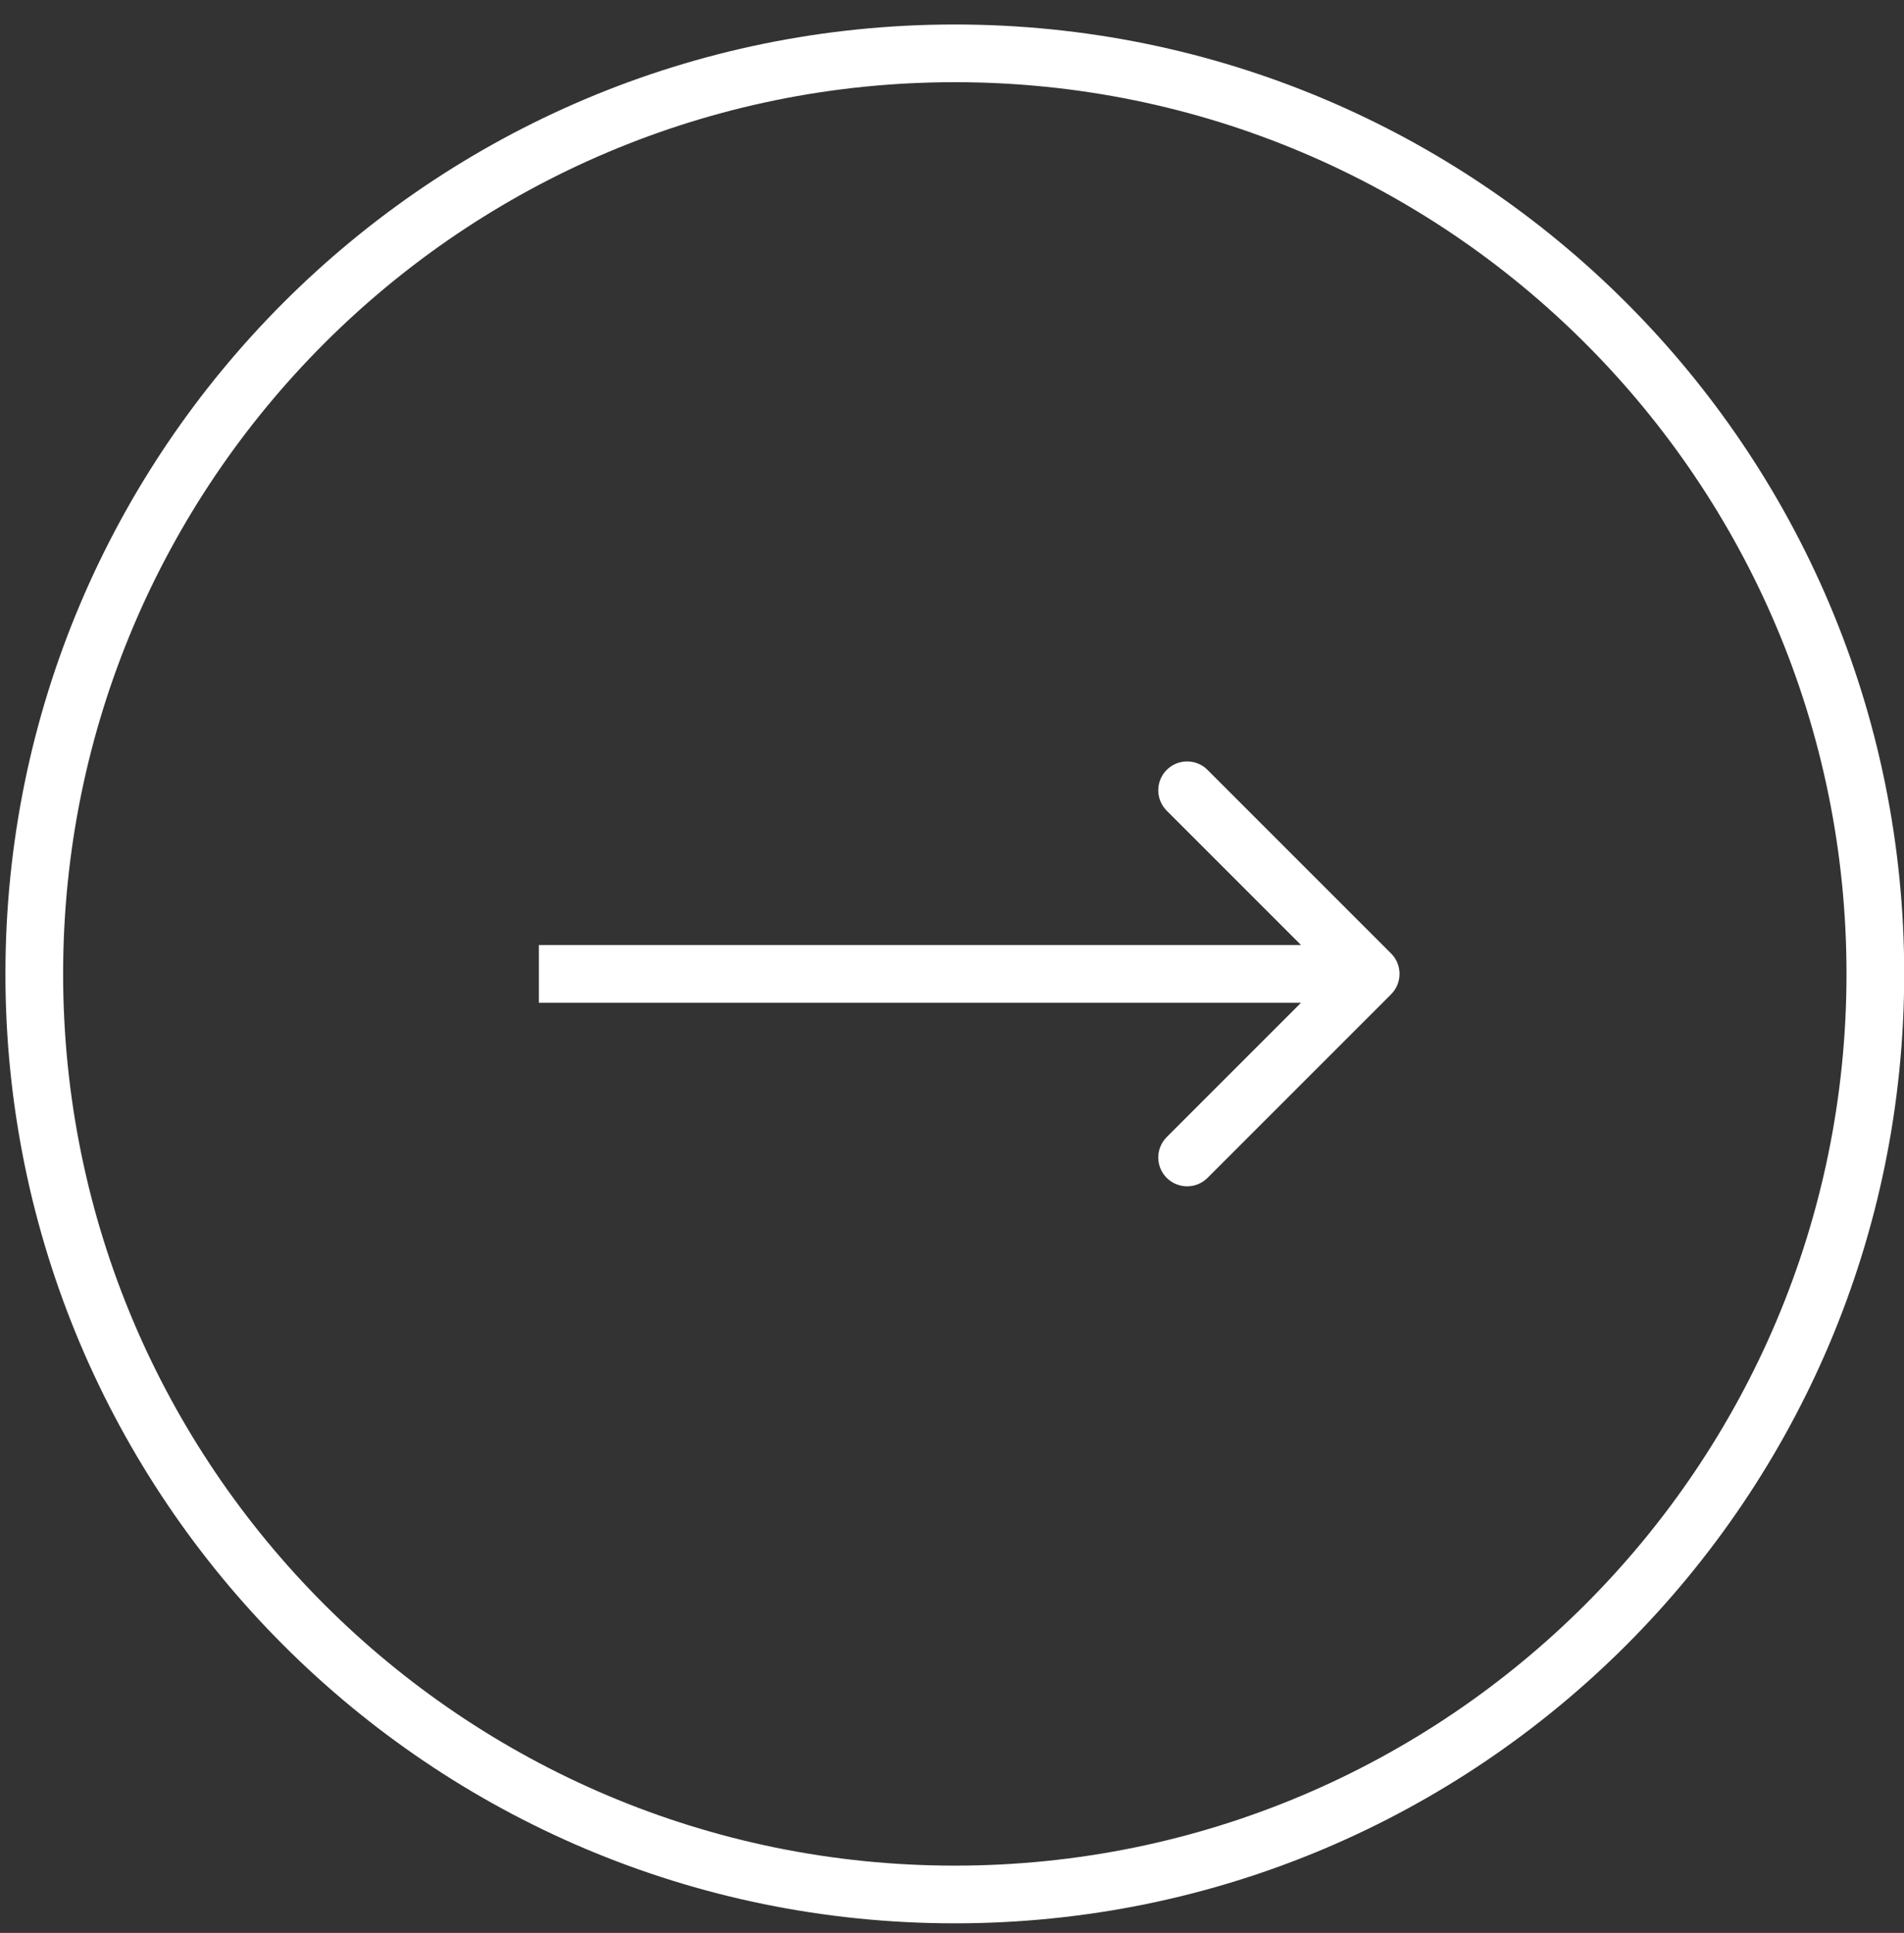 <svg width="66" height="67" viewBox="0 0 66 67" fill="none" xmlns="http://www.w3.org/2000/svg">
<rect x="0" y="0" width="66" height="67" fill="#333333" stroke="none"/>
<path fill-rule="evenodd" clip-rule="evenodd" d="M33.097 64.668C50.168 64.668 64.007 50.829 64.007 33.758C64.007 16.687 50.168 2.849 33.097 2.849C16.026 2.849 2.188 16.687 2.188 33.758C2.188 50.829 16.026 64.668 33.097 64.668ZM33.097 66.668C51.273 66.668 66.007 51.934 66.007 33.758C66.007 15.583 51.273 0.849 33.097 0.849C14.922 0.849 0.188 15.583 0.188 33.758C0.188 51.934 14.922 66.668 33.097 66.668Z" fill="white"/>
<path fill-rule="evenodd" clip-rule="evenodd" d="M41.857 26.686L48.221 33.05C48.611 33.441 48.611 34.074 48.221 34.465L41.857 40.829C41.466 41.219 40.833 41.219 40.443 40.829C40.052 40.438 40.052 39.805 40.443 39.414L45.099 34.758H18.68V32.758H45.099L40.443 28.101C40.052 27.71 40.052 27.077 40.443 26.686C40.833 26.296 41.466 26.296 41.857 26.686Z" fill="white"/>
</svg>
